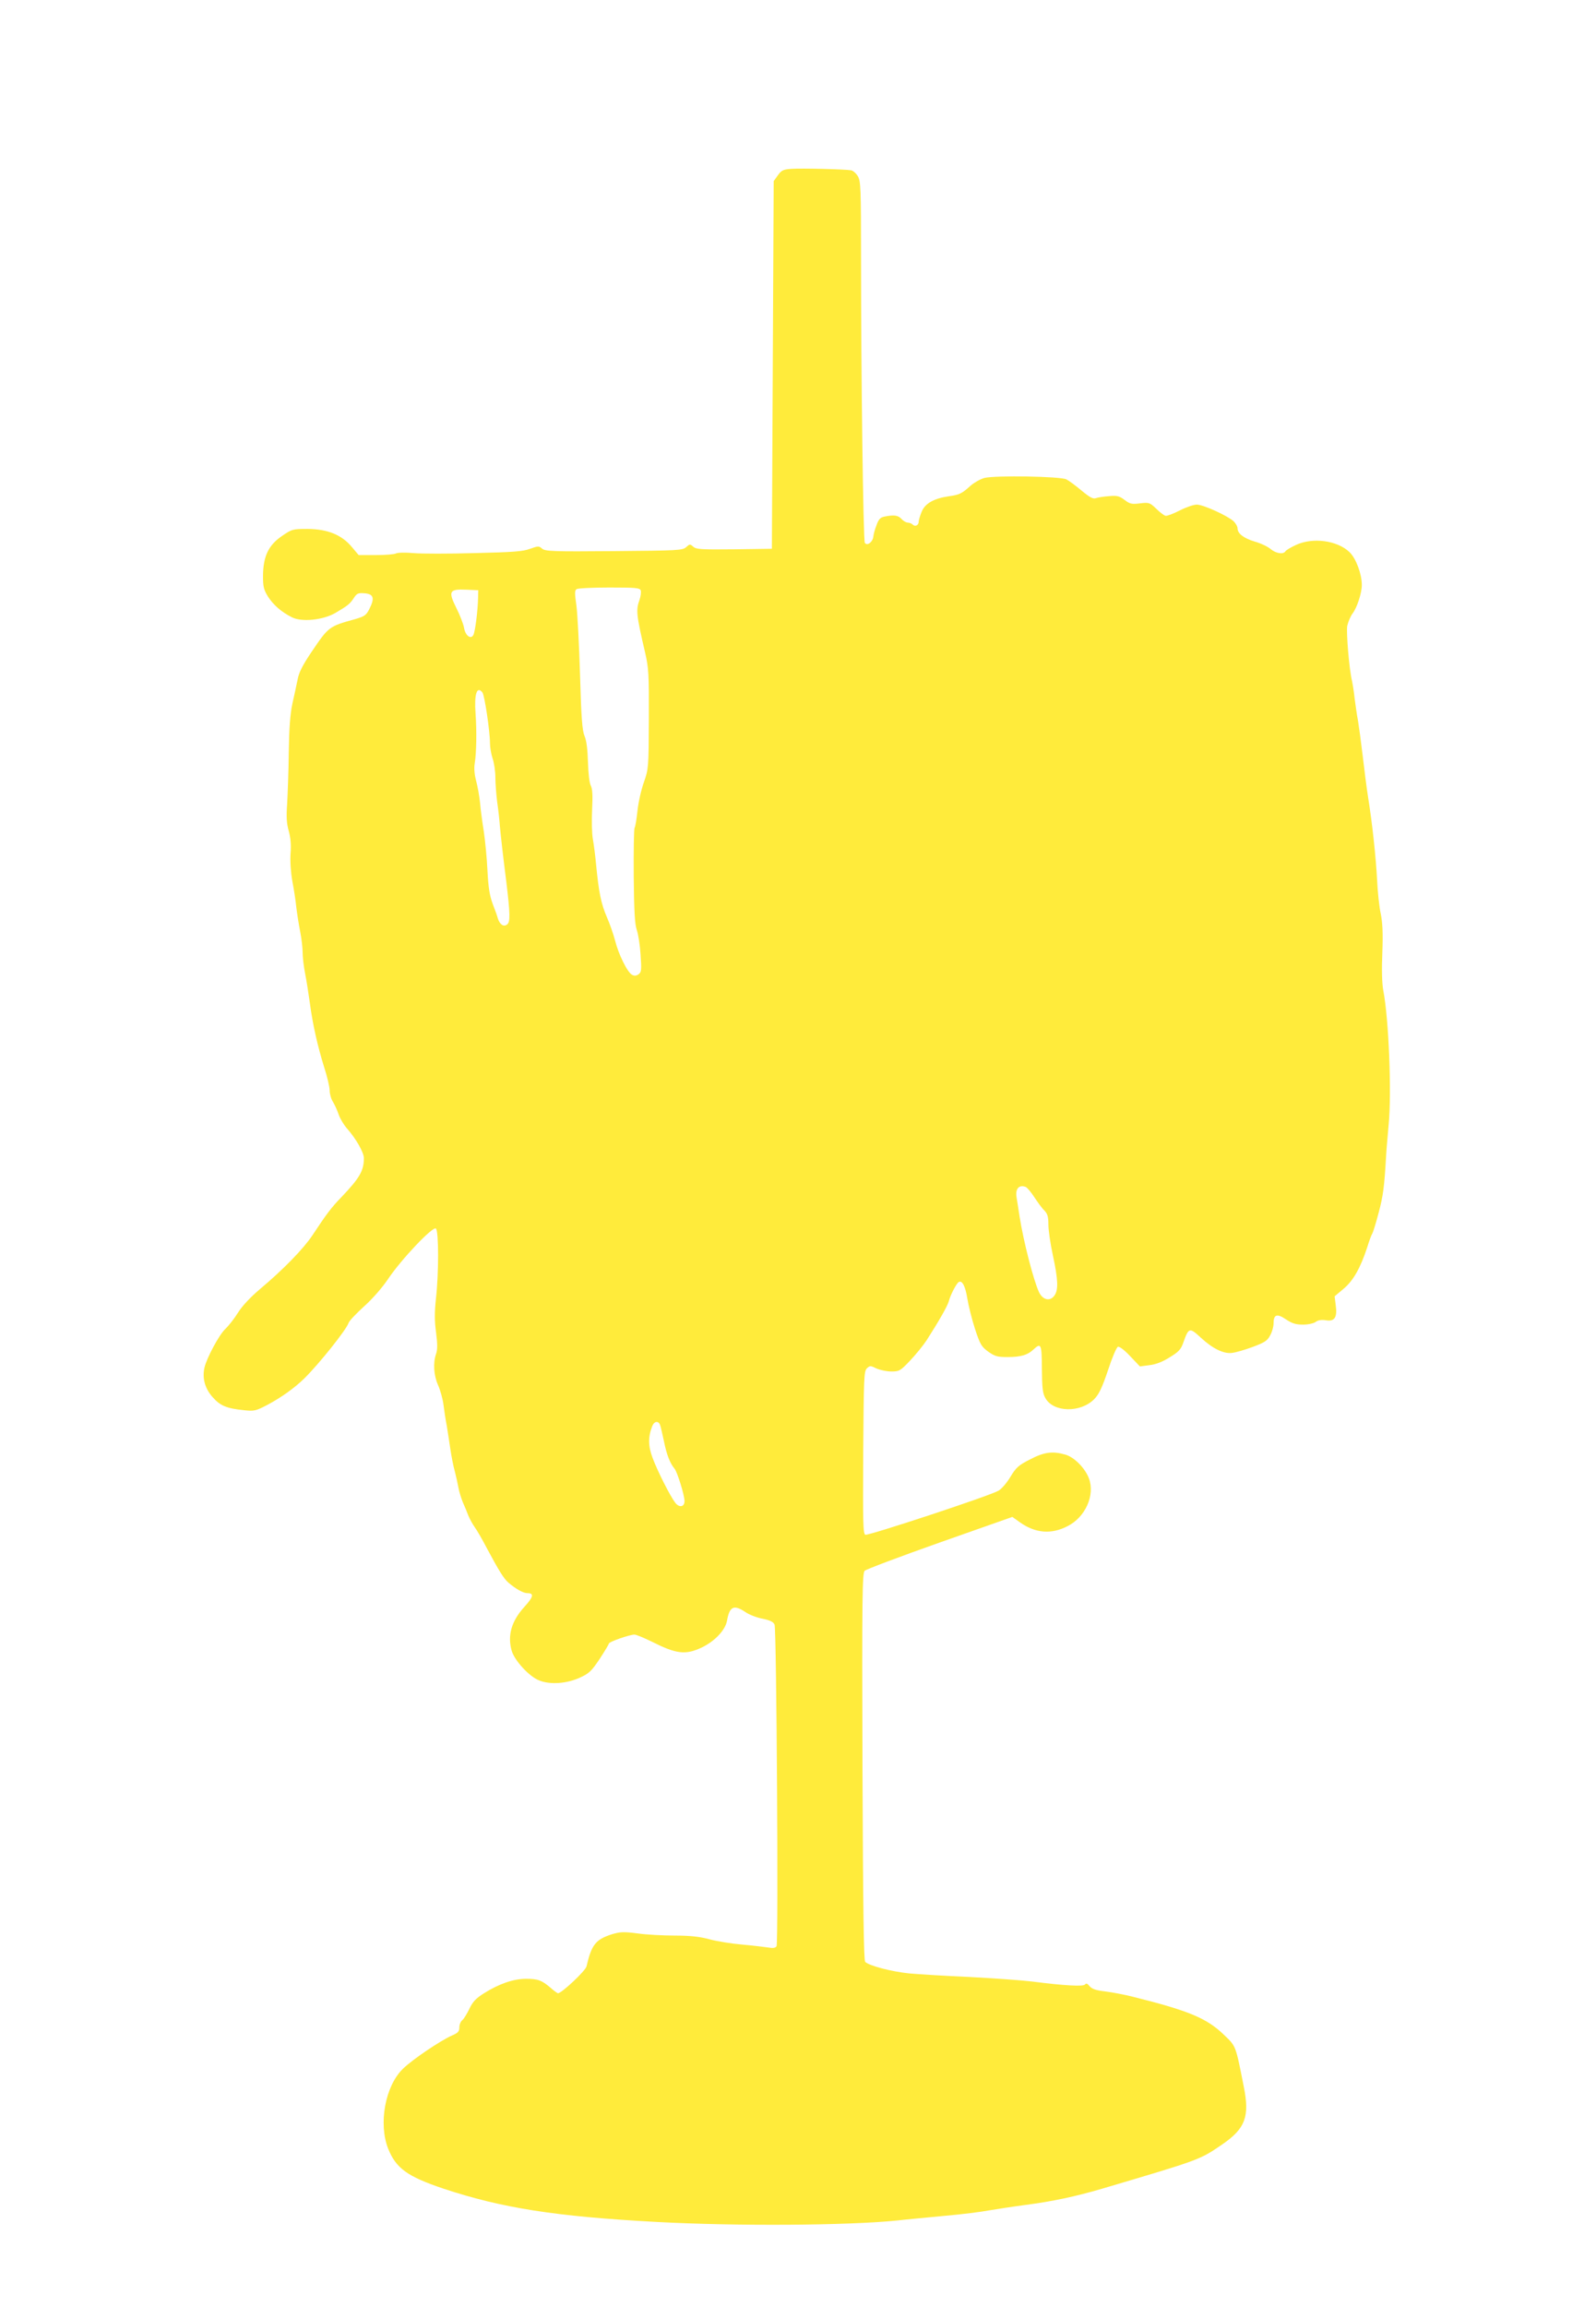 <?xml version="1.0" standalone="no"?>
<!DOCTYPE svg PUBLIC "-//W3C//DTD SVG 20010904//EN"
 "http://www.w3.org/TR/2001/REC-SVG-20010904/DTD/svg10.dtd">
<svg version="1.0" xmlns="http://www.w3.org/2000/svg"
 width="886pt" height="1280pt" viewBox="0 0 886 1280"
 preserveAspectRatio="xMidYMid meet">
<g transform="translate(0,1280) scale(0.1,-0.1)"
fill="#ffeb3b" stroke="none">
<path d="M4393 11863 c-45 -3 -55 -8 -75 -36 l-23 -32 -5 -1020 -5 -1020 -209
-3 c-184 -2 -211 0 -227 14 -18 16 -20 16 -40 -2 -20 -18 -44 -19 -401 -22
-343 -3 -382 -1 -399 14 -17 15 -21 15 -66 -1 -39 -15 -96 -19 -308 -24 -143
-4 -296 -4 -340 0 -44 4 -88 3 -97 -2 -9 -5 -60 -9 -112 -9 l-95 0 -37 44
c-56 68 -135 100 -245 101 -85 0 -88 -1 -145 -40 -74 -51 -103 -112 -104 -221
0 -60 4 -76 28 -115 30 -46 73 -84 132 -114 54 -28 173 -16 242 24 68 40 81
50 103 84 16 24 23 28 59 25 50 -4 57 -27 27 -86 -18 -36 -27 -42 -78 -57
-148 -41 -148 -41 -246 -186 -47 -70 -68 -111 -75 -150 -6 -30 -19 -90 -29
-134 -12 -57 -18 -135 -20 -270 -1 -104 -6 -233 -9 -286 -5 -72 -3 -109 9
-150 10 -37 14 -77 10 -124 -3 -43 1 -103 10 -155 9 -47 19 -112 22 -145 4
-33 13 -92 21 -132 8 -40 14 -93 14 -118 0 -25 6 -78 14 -118 8 -40 19 -112
26 -162 16 -120 43 -239 79 -355 17 -52 31 -111 31 -130 0 -19 8 -49 19 -65
10 -17 24 -48 31 -69 7 -21 27 -55 44 -75 52 -58 96 -136 96 -167 0 -70 -23
-110 -125 -217 -53 -54 -84 -95 -161 -212 -51 -76 -161 -189 -292 -299 -51
-43 -98 -93 -121 -130 -21 -34 -53 -74 -71 -91 -34 -32 -103 -161 -115 -214
-13 -59 3 -116 45 -163 42 -48 77 -63 175 -73 56 -6 65 -4 130 30 77 41 151
94 205 147 83 82 233 270 245 307 3 11 42 52 86 92 46 41 102 105 134 153 74
110 250 295 265 279 16 -15 16 -252 0 -390 -8 -76 -8 -124 1 -188 8 -62 8 -94
0 -117 -18 -50 -13 -121 11 -174 12 -27 26 -76 30 -109 4 -33 12 -85 18 -115
5 -30 14 -89 20 -130 6 -41 17 -97 25 -125 7 -27 16 -68 20 -90 4 -22 15 -58
24 -80 10 -22 24 -56 31 -75 8 -19 24 -48 36 -65 12 -16 43 -70 69 -120 65
-121 93 -167 119 -188 40 -34 81 -57 103 -57 39 0 35 -20 -15 -75 -73 -80 -96
-160 -71 -246 17 -55 99 -144 154 -164 61 -24 153 -17 226 17 50 23 63 36 108
103 28 43 51 81 51 85 0 10 116 50 142 50 10 0 53 -18 96 -39 137 -69 187 -75
277 -33 73 35 131 96 141 149 14 80 38 91 102 48 20 -14 63 -31 96 -37 43 -9
60 -18 66 -33 11 -30 22 -1767 11 -1784 -6 -10 -20 -12 -47 -7 -22 3 -86 11
-144 16 -58 5 -139 18 -180 29 -55 15 -107 21 -194 21 -65 0 -159 5 -207 12
-78 10 -96 9 -143 -5 -89 -29 -112 -57 -140 -178 -5 -24 -138 -149 -158 -149
-4 0 -22 13 -40 29 -50 43 -71 51 -137 51 -71 0 -149 -27 -234 -80 -46 -29
-63 -48 -81 -86 -13 -27 -30 -55 -39 -63 -10 -7 -17 -26 -17 -41 0 -22 -7 -30
-42 -45 -63 -28 -216 -131 -270 -183 -100 -96 -138 -306 -83 -445 44 -109 107
-154 306 -221 325 -108 624 -155 1184 -185 438 -24 1062 -20 1335 8 52 6 172
17 265 26 94 8 204 22 245 30 42 7 132 21 200 30 154 20 280 47 430 91 544
161 539 159 665 245 128 88 153 154 120 319 -46 233 -43 225 -110 289 -96 93
-196 134 -504 211 -46 12 -116 25 -155 30 -53 6 -75 14 -88 30 -11 14 -19 17
-24 9 -7 -13 -115 -7 -294 16 -58 7 -213 18 -345 25 -132 6 -284 15 -338 20
-97 10 -221 42 -244 64 -8 8 -12 283 -15 1083 -3 943 -1 1074 12 1087 8 8 196
79 417 157 l403 142 42 -30 c86 -61 175 -68 265 -21 99 50 153 173 118 265
-22 58 -83 119 -132 132 -70 20 -117 14 -195 -27 -63 -32 -77 -44 -109 -97
-19 -32 -49 -67 -65 -76 -46 -28 -723 -251 -740 -245 -13 5 -14 64 -12 455 3
411 4 452 20 468 17 16 20 16 53 0 20 -9 57 -17 83 -17 44 0 50 3 104 60 32
34 73 84 92 113 65 101 116 190 123 216 8 33 42 99 55 107 19 12 37 -22 48
-91 6 -38 25 -114 42 -167 29 -88 36 -100 74 -128 37 -26 51 -30 107 -30 72 0
111 11 142 40 45 42 48 34 49 -105 1 -105 4 -136 19 -162 44 -81 197 -84 273
-5 25 26 43 64 75 159 22 68 47 127 55 130 8 3 36 -18 68 -52 l54 -57 53 7
c36 4 74 19 113 44 50 30 62 44 75 81 30 85 34 86 99 26 64 -59 125 -89 171
-83 20 2 72 17 115 33 67 25 82 35 97 64 11 19 19 49 19 66 0 51 19 57 69 23
35 -23 55 -29 95 -29 29 0 59 7 70 15 13 10 32 13 57 9 48 -8 64 16 54 85 l-6
48 50 42 c54 45 94 117 131 230 10 33 23 69 29 78 5 10 21 62 35 116 24 90 31
139 41 317 2 36 9 112 14 170 17 175 1 586 -30 745 -7 38 -9 115 -5 210 4 110
1 167 -9 215 -8 36 -17 119 -20 185 -7 130 -27 318 -50 460 -8 50 -21 153 -30
230 -9 77 -21 165 -26 195 -6 30 -14 87 -19 125 -4 39 -11 81 -14 95 -16 63
-33 269 -27 307 5 22 18 53 29 68 25 32 52 114 52 159 0 61 -32 147 -68 182
-67 65 -204 84 -298 40 -28 -13 -55 -29 -58 -35 -12 -19 -53 -12 -83 13 -15
13 -55 32 -88 41 -62 19 -95 45 -95 74 0 10 -10 27 -22 39 -35 31 -168 92
-204 92 -18 0 -61 -15 -96 -33 -35 -18 -70 -31 -78 -29 -8 2 -32 20 -52 40
-35 33 -39 35 -89 29 -47 -6 -57 -3 -86 19 -29 22 -42 25 -86 21 -29 -2 -61
-7 -73 -11 -16 -6 -34 4 -80 42 -32 27 -70 55 -84 62 -31 17 -395 23 -455 8
-22 -6 -56 -25 -77 -43 -48 -44 -63 -51 -123 -59 -81 -12 -131 -40 -149 -87
-9 -22 -16 -46 -16 -54 0 -20 -20 -29 -33 -16 -6 6 -18 11 -27 11 -9 0 -25 9
-35 20 -19 21 -41 24 -93 14 -25 -5 -34 -14 -46 -48 -9 -22 -17 -52 -18 -65
-4 -30 -35 -52 -47 -33 -9 14 -21 934 -21 1585 0 380 -2 422 -17 448 -10 17
-27 32 -38 34 -32 6 -275 12 -332 8z m-836 -2339 c3 -9 0 -33 -7 -53 -20 -56
-18 -81 31 -291 20 -87 22 -119 21 -370 -1 -269 -2 -277 -27 -349 -15 -41 -31
-112 -36 -159 -5 -47 -12 -90 -16 -95 -4 -6 -6 -127 -5 -268 2 -197 6 -267 17
-299 8 -23 18 -85 21 -137 6 -85 5 -97 -11 -109 -13 -9 -23 -10 -36 -3 -26 13
-76 115 -95 192 -9 34 -29 92 -45 128 -32 74 -45 139 -59 284 -5 55 -14 123
-19 150 -5 28 -7 100 -4 160 4 81 2 118 -7 135 -8 14 -14 68 -16 131 -2 70 -8
120 -19 145 -13 31 -18 99 -25 339 -5 165 -14 338 -20 384 -10 69 -10 85 1 92
8 5 90 9 182 9 146 0 168 -2 174 -16z m-903 -39 c-1 -69 -16 -189 -26 -208
-14 -27 -45 -4 -52 40 -4 21 -23 71 -43 110 -46 93 -39 105 56 101 l66 -3 -1
-40z m24 -527 c12 -15 42 -217 42 -281 0 -24 7 -64 15 -87 8 -23 15 -70 15
-104 0 -33 5 -95 10 -136 6 -41 13 -102 15 -135 6 -62 18 -170 36 -310 21
-175 22 -220 5 -234 -19 -16 -41 -2 -52 32 -3 12 -16 49 -29 82 -17 46 -24 90
-29 185 -3 69 -13 166 -20 215 -8 50 -18 122 -21 160 -4 39 -14 94 -22 123 -9
34 -12 68 -8 94 10 59 12 180 5 278 -8 108 7 156 38 118z m3016 -2744 c8 -3
30 -29 48 -57 18 -27 42 -61 55 -73 18 -19 23 -34 23 -79 0 -30 11 -107 25
-171 29 -134 31 -191 9 -222 -24 -35 -65 -26 -86 18 -30 64 -86 280 -108 420
-6 41 -14 90 -17 108 -7 46 14 70 51 56z m-2030 -1320 c4 -9 13 -51 22 -92 15
-75 34 -122 59 -152 15 -18 55 -147 55 -179 0 -33 -29 -38 -51 -10 -28 36 -99
176 -126 249 -25 66 -26 116 -2 177 10 27 34 31 43 7z"/>
</g>
</svg>
